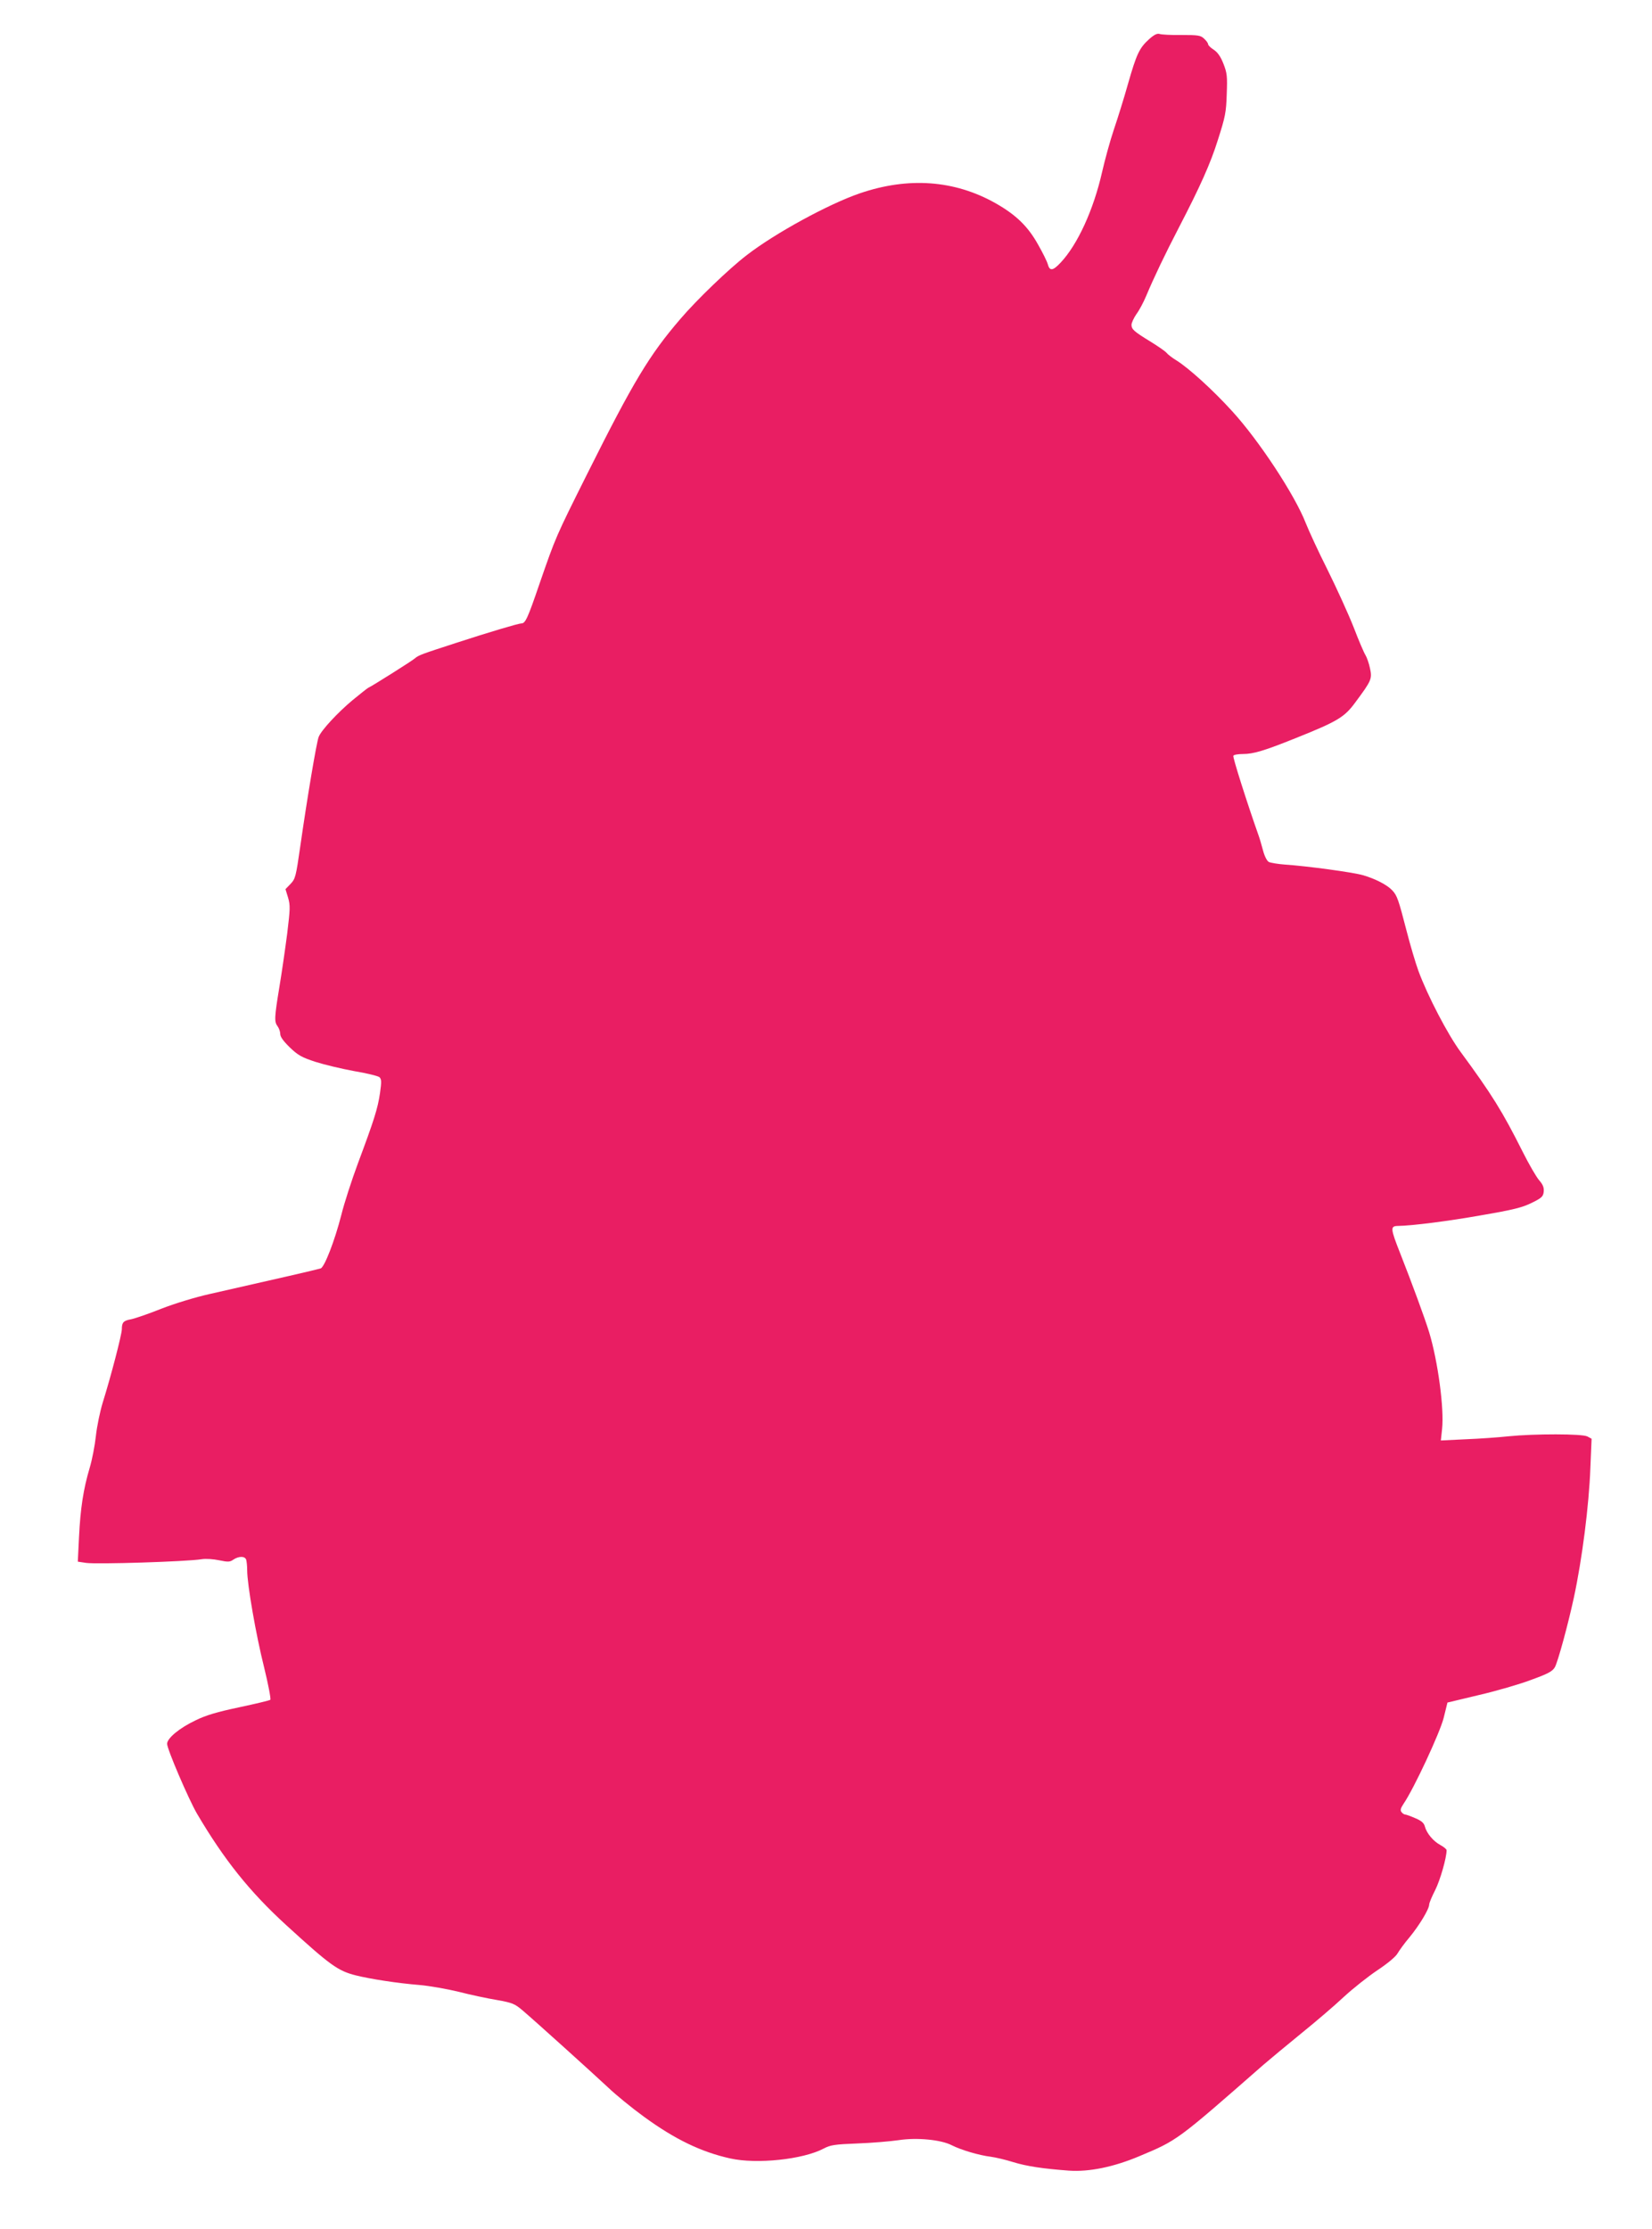 <?xml version="1.0" standalone="no"?>
<!DOCTYPE svg PUBLIC "-//W3C//DTD SVG 20010904//EN"
 "http://www.w3.org/TR/2001/REC-SVG-20010904/DTD/svg10.dtd">
<svg version="1.0" xmlns="http://www.w3.org/2000/svg"
 width="949pt" height="1280pt" viewBox="0 0 949 1280"
 preserveAspectRatio="xMidYMid meet">
<g transform="translate(0,1280) scale(0.1,-0.1)"
fill="#e91e63" stroke="none">
<path d="M6600 12574 c-55 -50 -71 -84 -120 -255 -22 -79 -59 -197 -81 -262
-22 -65 -52 -175 -68 -245 -49 -217 -141 -417 -238 -520 -45 -48 -63 -50 -74
-9 -4 15 -29 66 -56 113 -58 104 -126 170 -244 237 -236 133 -501 152 -779 57
-179 -61 -487 -229 -650 -355 -102 -78 -288 -257 -381 -366 -179 -208 -271
-361 -535 -889 -183 -366 -181 -362 -275 -633 -68 -199 -81 -227 -104 -227
-16 0 -185 -50 -375 -112 -197 -64 -215 -70 -237 -89 -17 -15 -244 -158 -268
-169 -6 -3 -46 -35 -90 -71 -85 -71 -178 -171 -194 -210 -12 -27 -67 -356
-106 -629 -25 -174 -28 -187 -56 -216 l-29 -30 15 -49 c13 -45 12 -64 -5 -205
-11 -85 -31 -224 -45 -308 -29 -176 -30 -200 -10 -226 8 -11 15 -31 15 -44 0
-16 18 -41 55 -77 47 -45 68 -57 148 -83 50 -16 151 -40 222 -53 72 -12 137
-28 145 -35 12 -12 12 -26 3 -91 -13 -89 -34 -155 -127 -404 -36 -97 -79 -230
-95 -295 -38 -149 -97 -301 -119 -308 -22 -7 -248 -59 -642 -148 -76 -17 -195
-53 -272 -83 -75 -30 -154 -57 -175 -61 -44 -8 -53 -18 -53 -57 0 -30 -63
-272 -110 -422 -15 -49 -33 -135 -39 -190 -6 -56 -22 -139 -36 -185 -36 -121
-53 -232 -61 -395 l-7 -143 47 -7 c59 -9 576 7 664 21 24 4 68 1 101 -6 52
-11 62 -10 82 4 30 20 65 21 73 0 3 -9 6 -37 6 -62 0 -80 50 -369 97 -556 24
-98 40 -182 36 -187 -4 -4 -84 -23 -178 -43 -127 -27 -190 -45 -251 -75 -93
-44 -164 -103 -164 -135 0 -31 123 -317 171 -400 156 -265 302 -448 513 -641
253 -231 297 -263 401 -289 84 -21 241 -45 365 -55 58 -5 159 -23 225 -39 66
-17 164 -38 219 -47 90 -16 103 -22 147 -59 73 -62 403 -360 494 -445 44 -42
136 -117 205 -167 177 -129 328 -202 495 -239 152 -34 419 -6 537 57 38 20 62
24 193 29 83 3 189 12 237 19 104 16 243 3 305 -29 55 -28 158 -58 223 -66 30
-4 89 -18 130 -31 78 -24 172 -38 321 -49 116 -8 257 21 404 83 219 92 212 86
713 525 37 32 135 113 217 180 83 67 193 161 245 210 52 48 139 117 193 153
60 40 105 78 115 96 10 17 40 59 69 93 56 68 113 162 113 188 0 9 16 47 35 84
28 56 65 184 65 228 0 6 -16 19 -36 30 -41 22 -79 68 -89 107 -5 19 -19 32
-55 47 -27 12 -53 21 -58 21 -5 0 -15 6 -21 14 -8 10 -6 21 12 48 59 86 208
406 230 492 l22 89 180 43 c99 23 234 62 300 87 99 36 123 49 137 73 17 30 75
242 109 399 48 223 87 530 95 746 l7 167 -24 13 c-29 16 -304 16 -454 1 -55
-6 -165 -14 -244 -17 l-144 -7 7 65 c13 118 -24 390 -74 556 -26 84 -97 277
-167 455 -56 142 -57 155 -13 156 81 1 293 28 478 61 187 32 238 45 292 72 57
28 65 36 68 64 2 23 -4 40 -26 65 -16 18 -59 92 -95 164 -116 231 -176 328
-357 574 -73 99 -189 321 -242 465 -16 44 -47 148 -68 230 -46 178 -54 203
-83 233 -28 30 -97 66 -167 86 -58 17 -325 53 -448 61 -41 3 -82 10 -93 15
-11 6 -25 33 -34 68 -8 31 -20 71 -26 87 -66 187 -149 448 -144 455 3 6 28 10
54 10 61 0 122 18 306 92 240 96 279 120 341 205 93 125 97 135 84 195 -6 29
-18 63 -26 76 -8 12 -39 84 -68 160 -30 76 -97 223 -149 328 -53 105 -109 227
-126 270 -62 160 -269 475 -424 644 -110 121 -249 247 -320 291 -23 14 -48 33
-56 43 -7 9 -48 37 -90 63 -98 60 -111 72 -111 98 0 11 13 39 28 61 16 21 41
68 56 104 45 107 107 237 189 395 122 235 181 367 223 501 43 134 48 160 51
264 4 101 2 121 -19 174 -16 41 -33 65 -55 80 -18 11 -33 26 -33 32 0 6 -10
20 -23 32 -20 19 -34 21 -129 21 -59 -1 -116 2 -127 6 -14 4 -31 -4 -61 -31z"/>
</g>
</svg>
